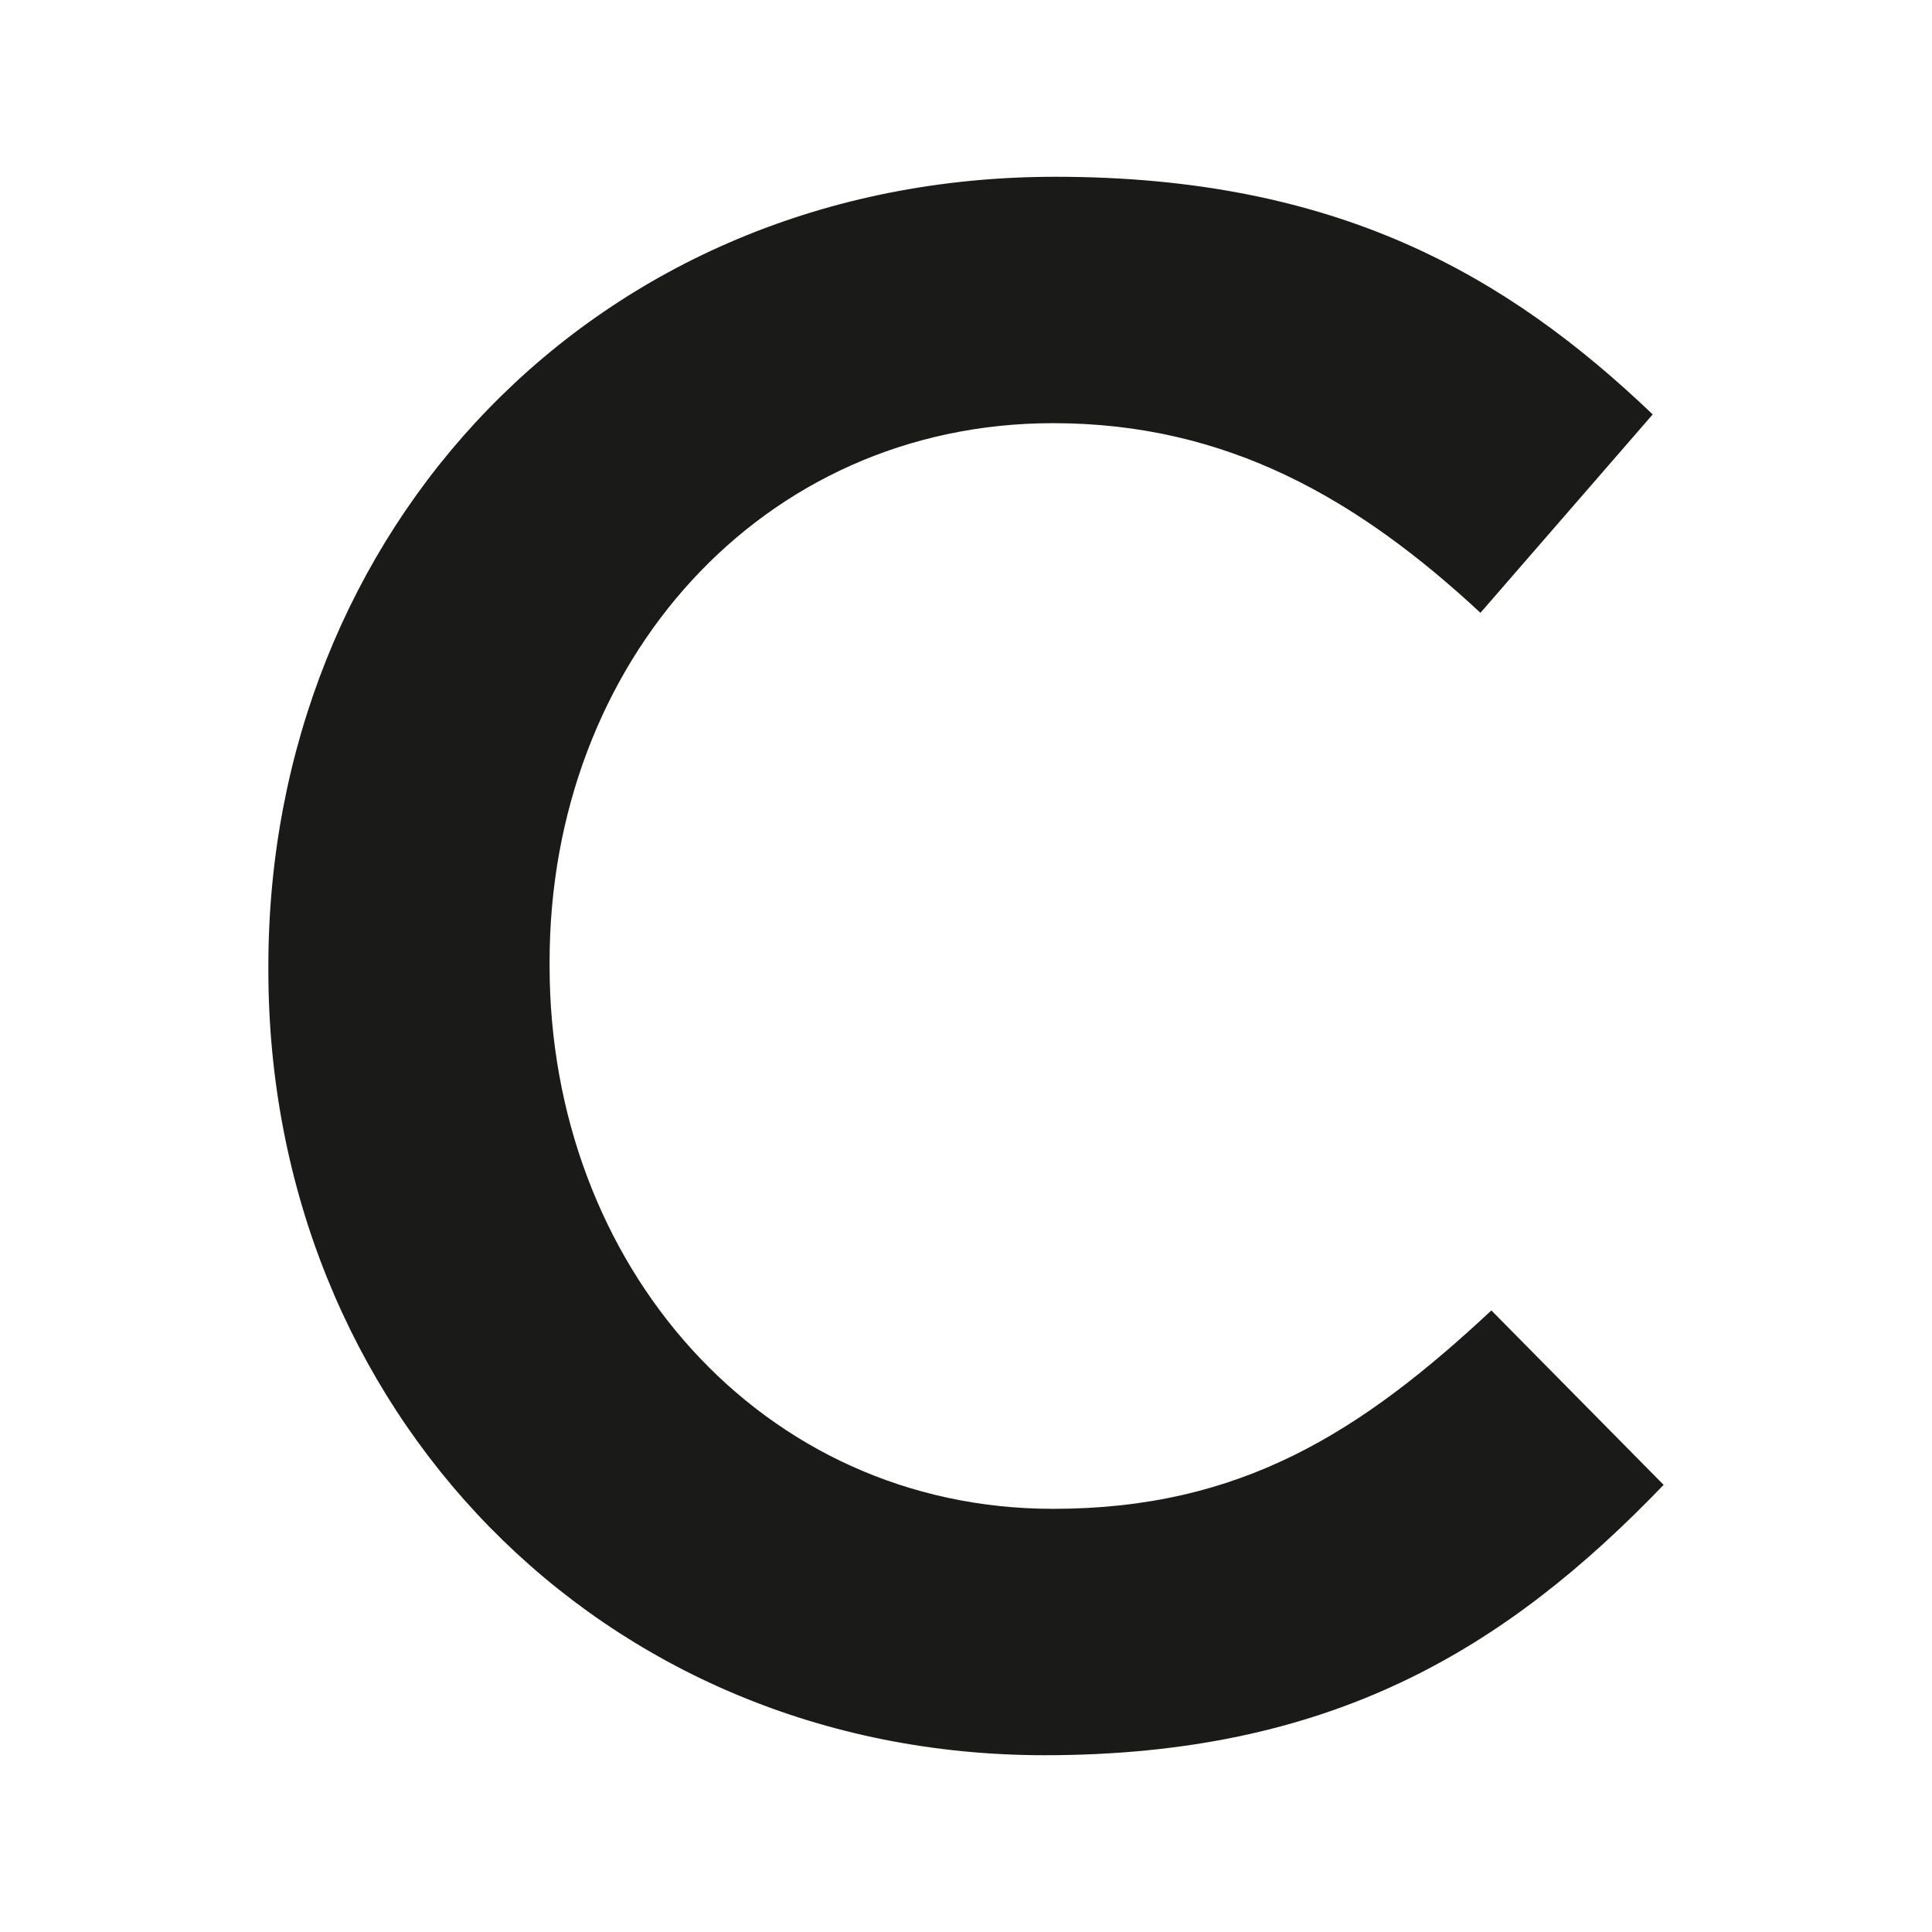 <?xml version="1.0" encoding="UTF-8"?><svg id="a" xmlns="http://www.w3.org/2000/svg" viewBox="0 0 32 32"><defs><style>.b{fill:#1a1a18;}</style></defs><path class="b" d="M4.445,16.072v-.072c0-7.186,5.38-13.072,13.035-13.072,4.658,0,7.475,1.625,9.894,3.936l-2.853,3.286c-2.022-1.878-4.189-3.141-7.077-3.141-4.838,0-8.341,3.972-8.341,8.919v.072c0,4.947,3.503,8.991,8.341,8.991,3.106,0,5.091-1.264,7.258-3.286l2.853,2.889c-2.636,2.744-5.525,4.478-10.255,4.478-7.366,0-12.855-5.741-12.855-13h0Z"/></svg>